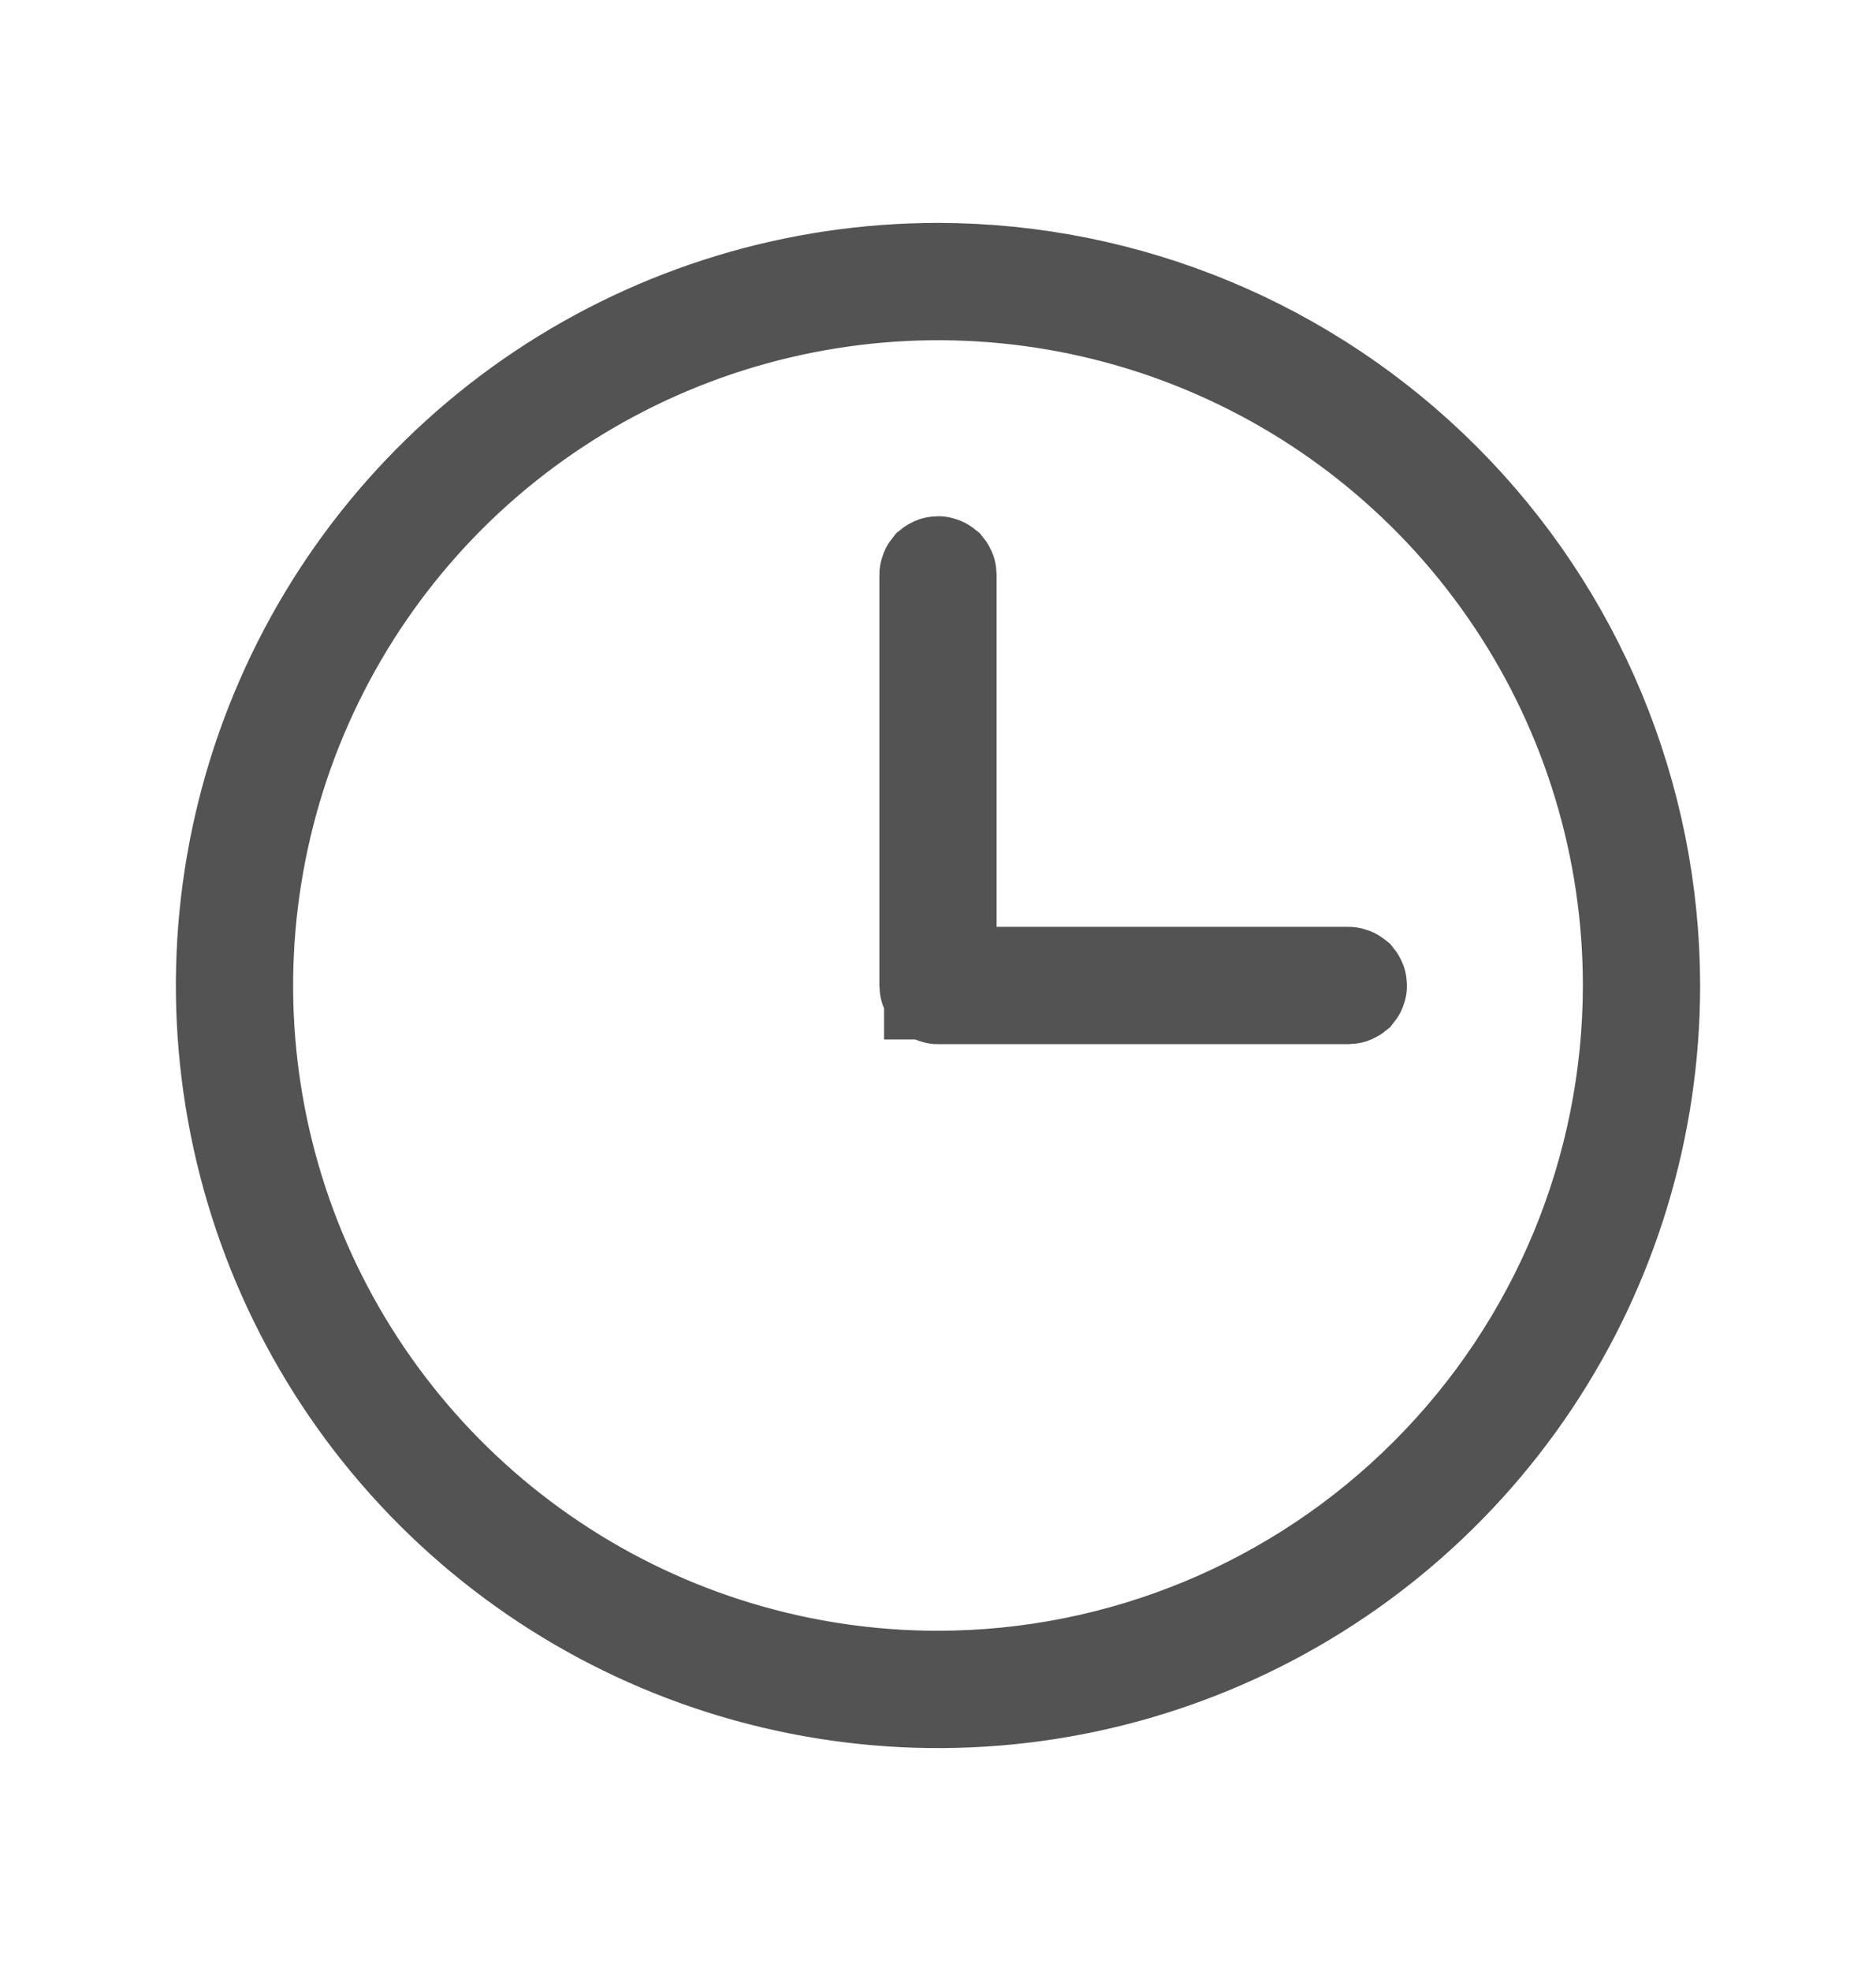 <svg width="20" height="21" viewBox="0 0 20 21" fill="none" xmlns="http://www.w3.org/2000/svg">
<path d="M17.475 10.501V10.5C17.475 9.022 17.037 7.576 16.215 6.347C15.394 5.118 14.226 4.16 12.861 3.594C11.495 3.028 9.992 2.88 8.542 3.169C7.092 3.457 5.76 4.169 4.714 5.214C3.669 6.26 2.957 7.592 2.669 9.042C2.38 10.492 2.528 11.995 3.094 13.361C3.66 14.726 4.618 15.894 5.847 16.715C7.076 17.537 8.522 17.975 10 17.975V17.375L10.001 17.975C11.982 17.973 13.882 17.185 15.283 15.783C16.685 14.382 17.473 12.482 17.475 10.501ZM10.025 9.875V10.475H10.625H14.375C14.382 10.475 14.388 10.478 14.393 10.482C14.397 10.487 14.4 10.493 14.4 10.5C14.4 10.507 14.397 10.513 14.393 10.518C14.388 10.522 14.382 10.525 14.375 10.525H10C9.993 10.525 9.987 10.522 9.982 10.518C9.978 10.513 9.975 10.507 9.975 10.5V6.125C9.975 6.118 9.978 6.112 9.982 6.107C9.987 6.103 9.993 6.1 10 6.1C10.007 6.1 10.013 6.103 10.018 6.107C10.022 6.112 10.025 6.118 10.025 6.125V9.875ZM5.819 4.243C7.057 3.416 8.511 2.975 10 2.975C11.995 2.977 13.908 3.771 15.318 5.182C16.729 6.592 17.523 8.505 17.525 10.5C17.525 11.988 17.084 13.443 16.257 14.681C15.43 15.918 14.255 16.883 12.88 17.452C11.505 18.022 9.992 18.171 8.532 17.88C7.072 17.59 5.731 16.873 4.679 15.821C3.627 14.769 2.91 13.428 2.62 11.968C2.329 10.508 2.478 8.995 3.048 7.62C3.617 6.245 4.582 5.07 5.819 4.243Z" stroke="#535354" stroke-width="1.2"/>
</svg>
